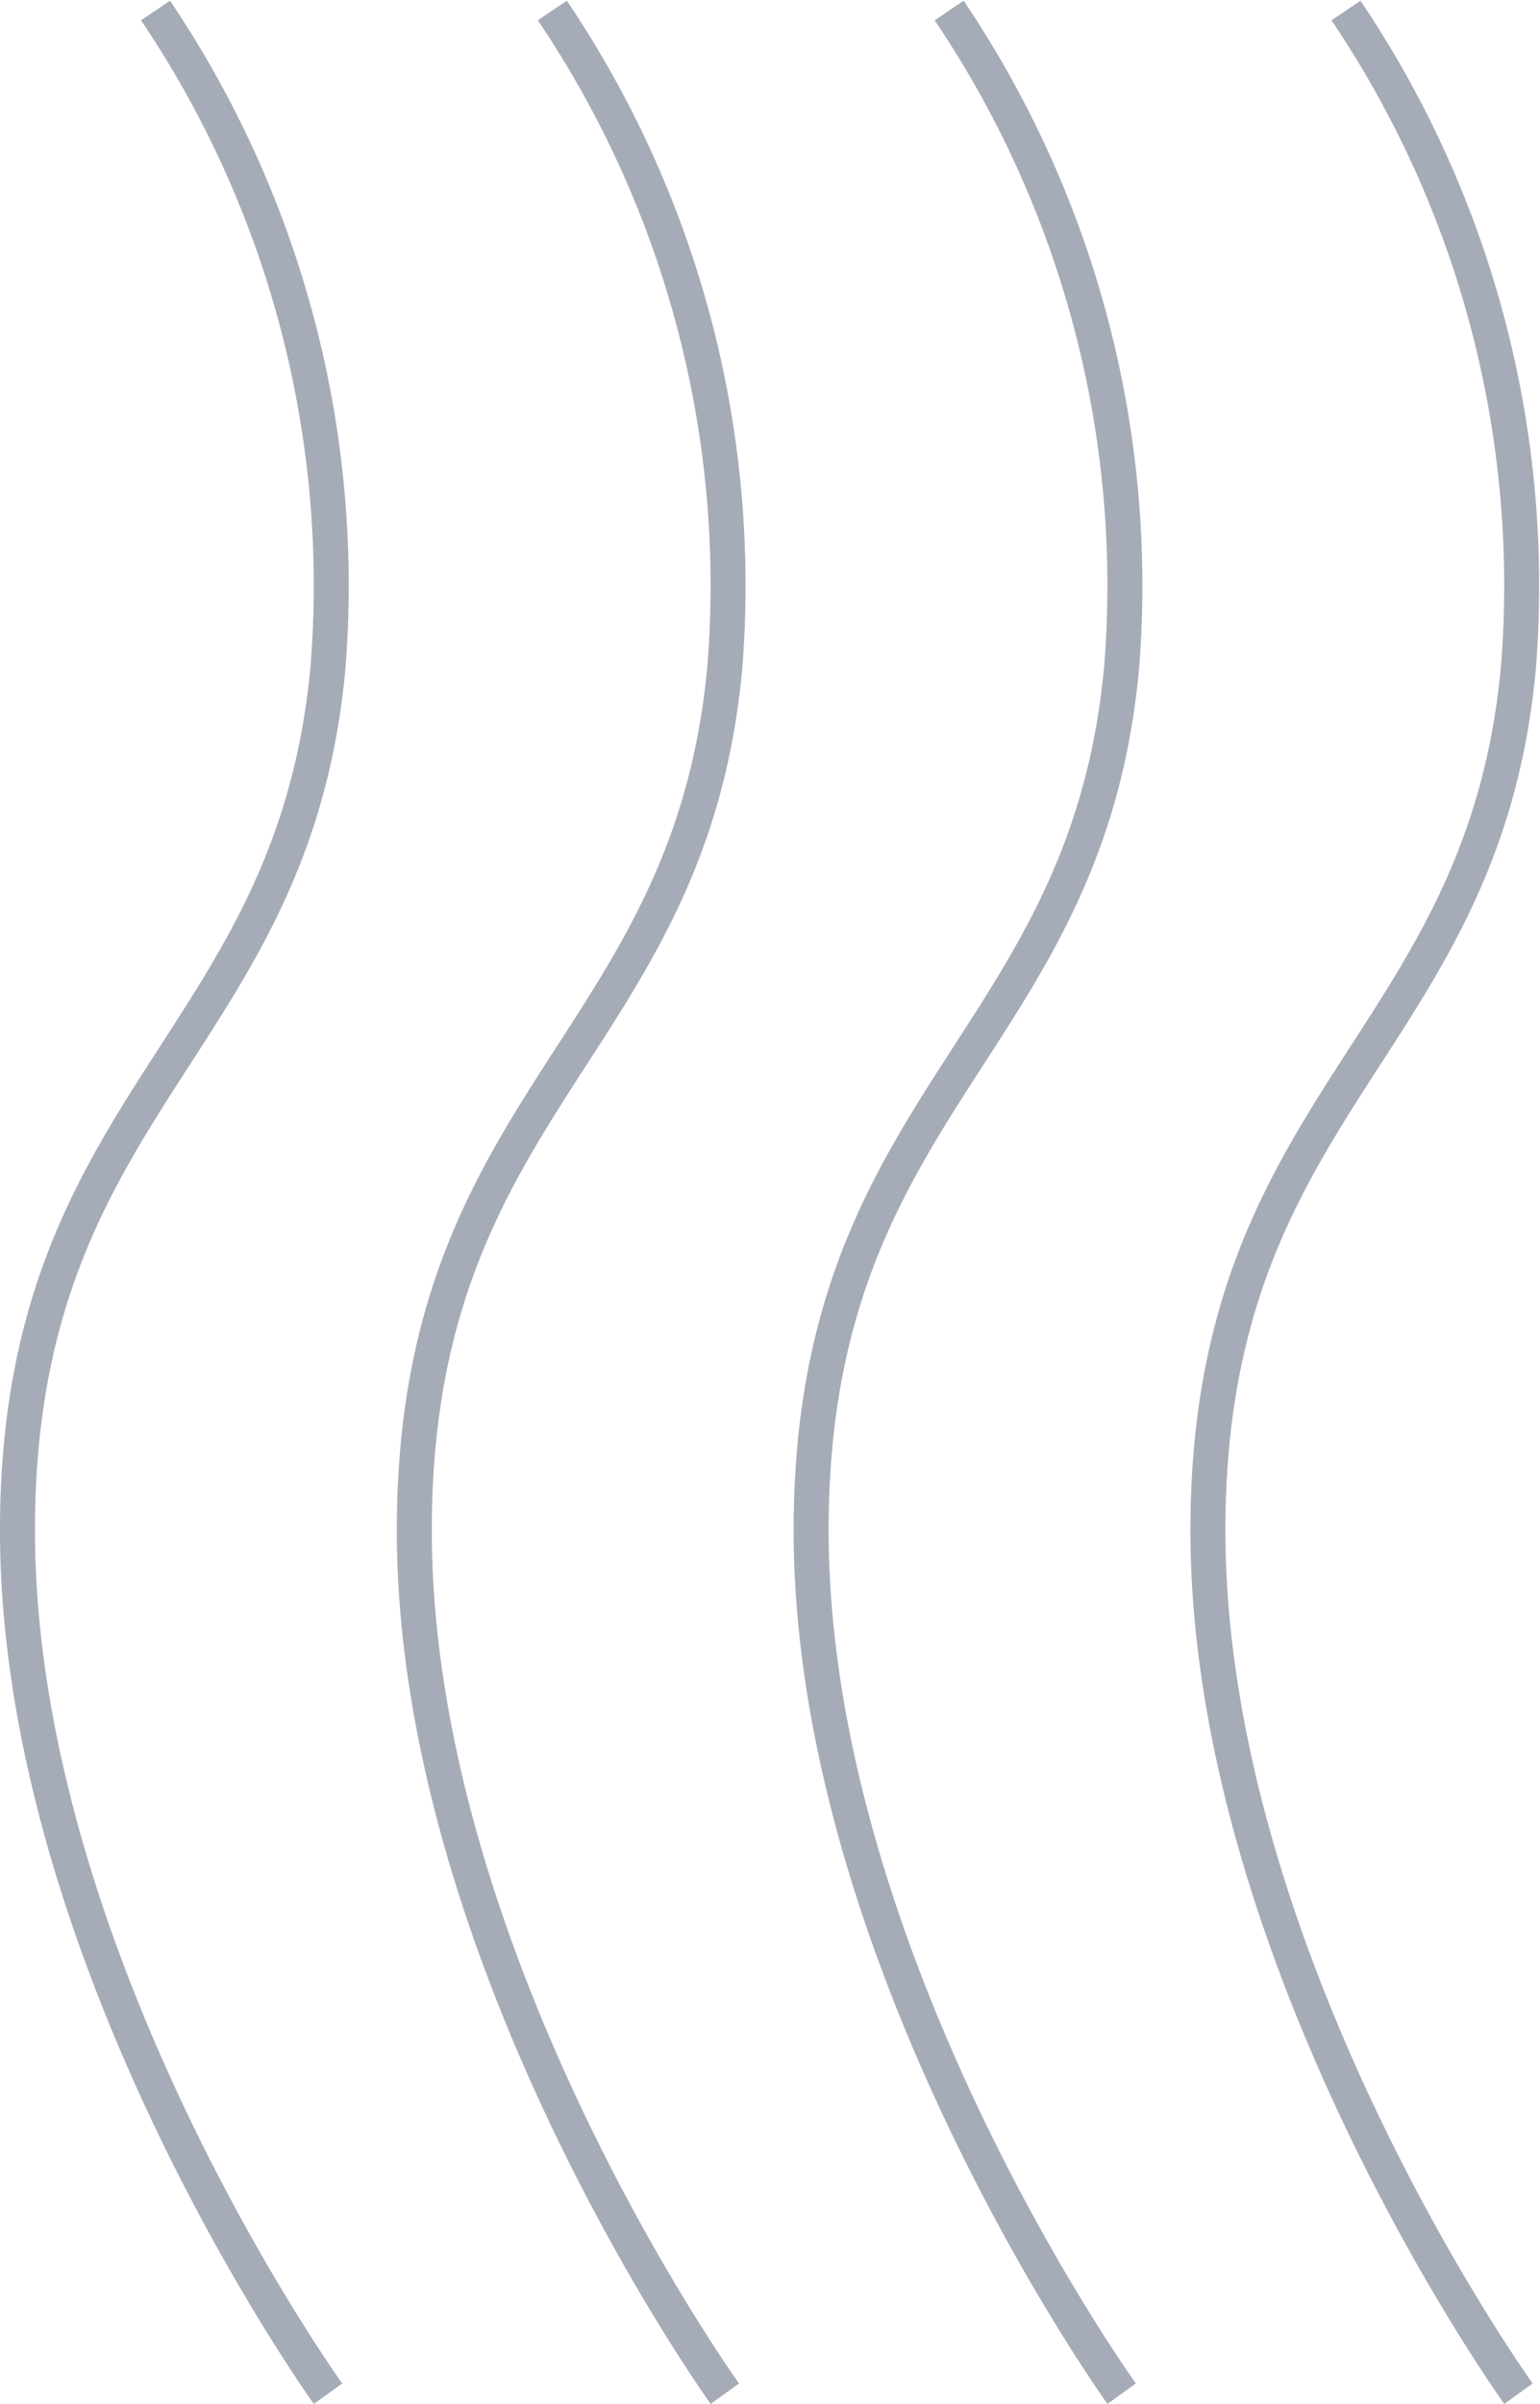 <svg xmlns="http://www.w3.org/2000/svg" width="88.006" height="137.245" viewBox="0 0 88.006 137.245">
  <g id="Group_179" data-name="Group 179" transform="translate(1 0.6)">
    <path id="Path_46" data-name="Path 46" d="M1659.887,1738a58.675,58.675,0,0,1,9.859,37.466c-1.972,21.691-17.747,24.649-17.747,49.3s17.747,49.3,17.747,49.3" transform="translate(-1652 -1738)" fill="none" stroke="#a6acb7" stroke-width="2"/>
    <path id="Path_46-2" data-name="Path 46" d="M1659.887,1738a58.675,58.675,0,0,1,9.859,37.466c-1.972,21.691-17.747,24.649-17.747,49.3s17.747,49.3,17.747,49.3" transform="translate(-1629.323 -1738)" fill="none" stroke="#a6acb7" stroke-width="2"/>
    <path id="Path_46-3" data-name="Path 46" d="M1659.887,1738a58.675,58.675,0,0,1,9.859,37.466c-1.972,21.691-17.747,24.649-17.747,49.3s17.747,49.3,17.747,49.3" transform="translate(-1606.646 -1738)" fill="none" stroke="#a6acb7" stroke-width="2"/>
    <path id="Path_46-4" data-name="Path 46" d="M1659.887,1738a58.675,58.675,0,0,1,9.859,37.466c-1.972,21.691-17.747,24.649-17.747,49.3s17.747,49.3,17.747,49.3" transform="translate(-1583.97 -1738)" fill="none" stroke="#a6acb7" stroke-width="2"/>
  </g>
</svg>

